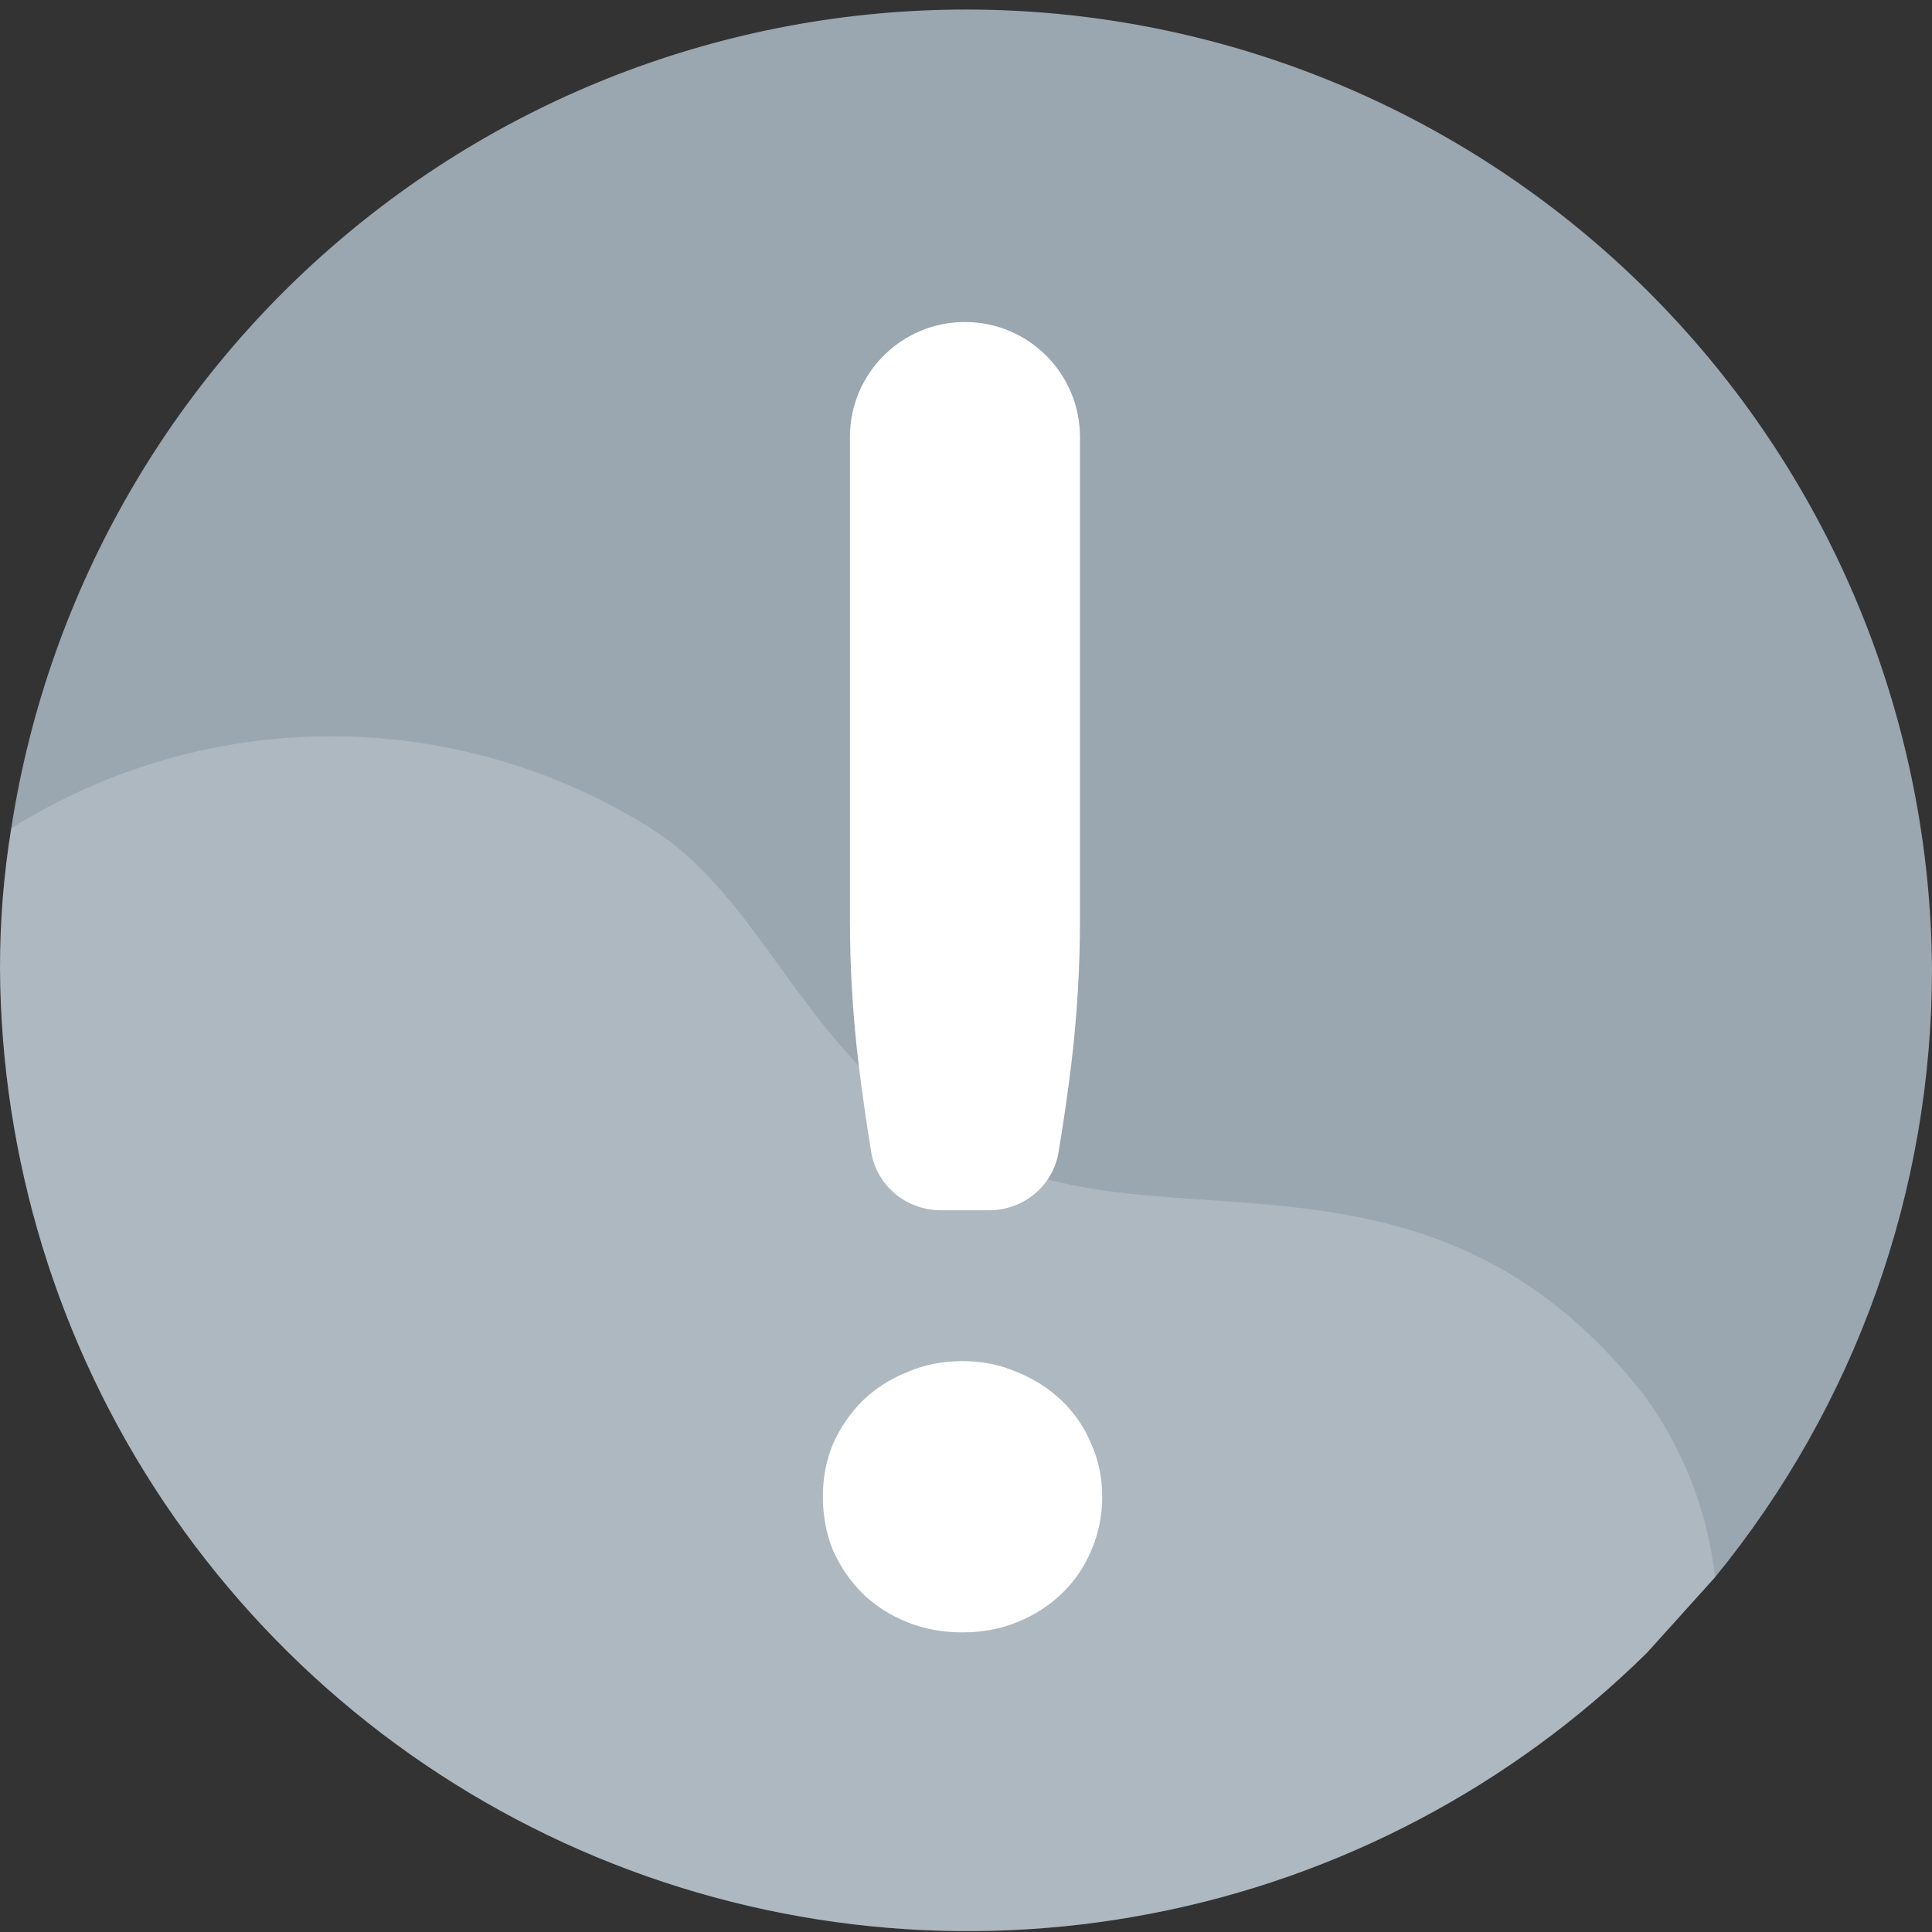 <svg xmlns="http://www.w3.org/2000/svg" width="12" height="12" viewBox="0 0 12 12" fill="none">
  <rect x="0" y="0" width="12" height="12" fill="#333333" stroke="none"/>
  <g clip-path="url(#clip0_217_1688)">
    <path d="M12 6.012C12.002 7.391 11.526 8.729 10.652 9.797L10.23 10.265C9.388 11.095 8.319 11.659 7.158 11.884C5.997 12.11 4.796 11.988 3.704 11.534C2.611 11.08 1.678 10.313 1.019 9.331C0.36 8.349 0.006 7.194 4.58356e-06 6.012C-0 5.721 0.023 5.431 0.07 5.144C0.3 3.654 1.083 2.305 2.262 1.366C3.441 0.426 4.931 -0.034 6.435 0.075C7.939 0.184 9.347 0.856 10.378 1.956C11.409 3.056 11.988 4.504 12 6.012Z" fill="#9AA6B0"/>
    <path opacity="0.2" fill-rule="evenodd" clip-rule="evenodd" d="M10.652 9.797L10.23 10.266C9.388 11.096 8.319 11.659 7.158 11.884C5.997 12.11 4.796 11.988 3.704 11.534C2.611 11.08 1.678 10.314 1.019 9.331C0.36 8.349 0.006 7.194 4.58356e-06 6.012C-0 5.721 0.023 5.431 0.07 5.145C0.666 4.771 1.354 4.573 2.057 4.573C2.759 4.573 3.448 4.771 4.043 5.145C4.863 5.66 5.062 6.867 6.387 7.289C7.477 7.652 8.988 7.102 10.207 8.66C10.453 8.993 10.607 9.385 10.652 9.797Z" fill="white"/>
    <path d="M5.993 2C6.388 2 6.708 2.32 6.708 2.715V5.708C6.708 6.011 6.69 6.311 6.654 6.61C6.632 6.79 6.606 6.971 6.575 7.155C6.541 7.366 6.357 7.517 6.144 7.517H5.843C5.63 7.517 5.446 7.366 5.411 7.155C5.381 6.971 5.355 6.79 5.333 6.61C5.297 6.311 5.279 6.011 5.279 5.708V2.715C5.279 2.32 5.599 2 5.993 2ZM5.111 9.297C5.111 9.178 5.132 9.068 5.175 8.966C5.221 8.864 5.282 8.776 5.358 8.7C5.436 8.625 5.528 8.565 5.634 8.523C5.739 8.477 5.854 8.454 5.979 8.454C6.1 8.454 6.214 8.477 6.319 8.523C6.424 8.565 6.516 8.625 6.595 8.7C6.674 8.776 6.734 8.864 6.777 8.966C6.823 9.068 6.846 9.178 6.846 9.297C6.846 9.415 6.823 9.527 6.777 9.632C6.734 9.734 6.674 9.822 6.595 9.898C6.516 9.973 6.424 10.033 6.319 10.075C6.214 10.118 6.1 10.139 5.979 10.139C5.854 10.139 5.739 10.118 5.634 10.075C5.528 10.033 5.436 9.973 5.358 9.898C5.282 9.822 5.221 9.734 5.175 9.632C5.132 9.527 5.111 9.415 5.111 9.297Z" fill="white"/>
  </g>
  <defs>
    <clipPath id="clip0_217_1688">
      <rect width="12" height="12" fill="white"/>
    </clipPath>
  </defs>
</svg>